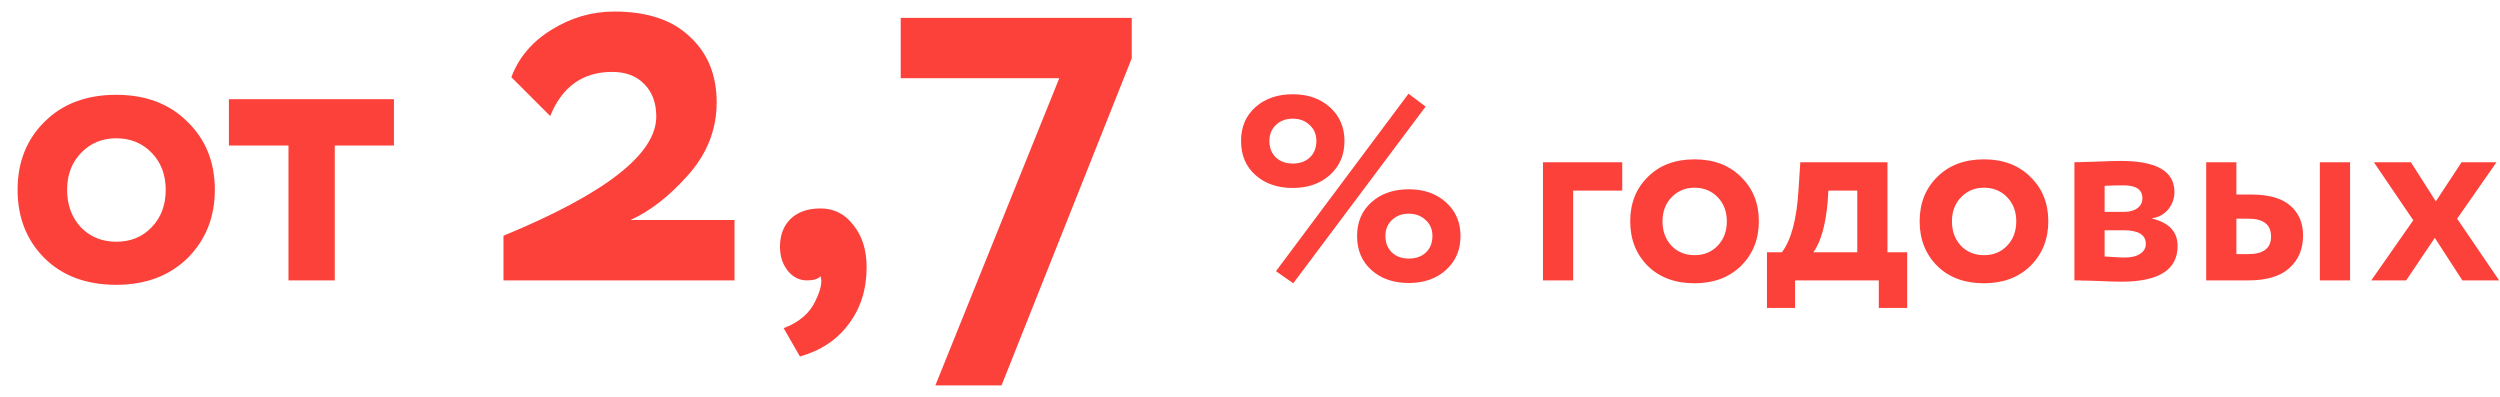 <?xml version="1.0" encoding="UTF-8"?> <svg xmlns="http://www.w3.org/2000/svg" width="107" height="17" viewBox="0 0 107 17" fill="none"><path d="M1.907 11.052C1.138 10.283 0.753 9.307 0.753 8.124C0.753 6.94 1.138 5.97 1.907 5.212C2.677 4.442 3.699 4.058 4.974 4.058C6.238 4.058 7.254 4.442 8.024 5.212C8.805 5.97 9.195 6.94 9.195 8.124C9.195 9.295 8.805 10.271 8.024 11.052C7.243 11.81 6.226 12.19 4.974 12.19C3.699 12.19 2.677 11.81 1.907 11.052ZM3.475 6.538C3.073 6.952 2.872 7.48 2.872 8.124C2.872 8.767 3.067 9.301 3.458 9.726C3.86 10.139 4.365 10.346 4.974 10.346C5.594 10.346 6.1 10.139 6.49 9.726C6.892 9.312 7.093 8.778 7.093 8.124C7.093 7.48 6.892 6.952 6.49 6.538C6.088 6.125 5.583 5.918 4.974 5.918C4.377 5.918 3.877 6.125 3.475 6.538ZM12.347 6.228H9.797V4.247H16.861V6.228H14.328V12H12.347V6.228ZM31.437 12H21.549V10.09C25.909 8.292 28.089 6.592 28.089 4.989C28.089 4.404 27.916 3.94 27.572 3.595C27.242 3.251 26.785 3.078 26.201 3.078C24.943 3.078 24.059 3.708 23.549 4.966L21.886 3.303C22.201 2.464 22.77 1.79 23.594 1.281C24.433 0.756 25.332 0.494 26.291 0.494C27.699 0.494 28.778 0.854 29.527 1.573C30.291 2.277 30.673 3.213 30.673 4.382C30.673 5.535 30.269 6.569 29.46 7.483C28.666 8.382 27.842 9.026 26.988 9.416H31.437V12ZM33.383 10.562C33.383 10.067 33.533 9.67 33.833 9.371C34.147 9.071 34.574 8.921 35.114 8.921C35.698 8.921 36.17 9.161 36.529 9.64C36.904 10.105 37.091 10.704 37.091 11.438C37.091 12.382 36.837 13.191 36.327 13.865C35.833 14.539 35.136 15.004 34.237 15.258L33.541 14.045C34.215 13.79 34.672 13.393 34.911 12.854C35.136 12.389 35.204 12.045 35.114 11.82C35.024 11.94 34.829 12 34.529 12C34.215 12 33.945 11.865 33.72 11.595C33.496 11.311 33.383 10.966 33.383 10.562ZM45.337 3.348H38.551V0.764H48.439V2.494L42.866 16.494H40.034L45.337 3.348ZM55.33 8.045C54.678 8.045 54.147 7.861 53.734 7.494C53.322 7.127 53.117 6.64 53.117 6.034C53.117 5.434 53.322 4.951 53.734 4.584C54.147 4.217 54.678 4.034 55.33 4.034C55.974 4.034 56.502 4.217 56.914 4.584C57.334 4.959 57.544 5.442 57.544 6.034C57.544 6.633 57.334 7.12 56.914 7.494C56.502 7.861 55.974 8.045 55.33 8.045ZM54.33 6.034C54.33 6.326 54.424 6.562 54.611 6.741C54.798 6.914 55.038 7 55.33 7C55.63 7 55.873 6.914 56.06 6.741C56.248 6.562 56.341 6.326 56.341 6.034C56.341 5.749 56.244 5.52 56.049 5.348C55.862 5.168 55.622 5.079 55.33 5.079C55.038 5.079 54.798 5.168 54.611 5.348C54.424 5.52 54.33 5.749 54.33 6.034ZM60.296 12.112C59.645 12.112 59.113 11.929 58.701 11.562C58.289 11.195 58.083 10.708 58.083 10.101C58.083 9.502 58.289 9.019 58.701 8.652C59.113 8.285 59.645 8.101 60.296 8.101C60.941 8.101 61.469 8.285 61.881 8.652C62.3 9.026 62.51 9.509 62.51 10.101C62.51 10.7 62.3 11.187 61.881 11.562C61.469 11.929 60.941 12.112 60.296 12.112ZM59.296 10.101C59.296 10.393 59.39 10.629 59.577 10.809C59.764 10.981 60.004 11.067 60.296 11.067C60.596 11.067 60.84 10.981 61.027 10.809C61.214 10.629 61.308 10.393 61.308 10.101C61.308 9.816 61.21 9.588 61.016 9.416C60.828 9.236 60.589 9.146 60.296 9.146C60.004 9.146 59.764 9.236 59.577 9.416C59.39 9.588 59.296 9.816 59.296 10.101ZM55.352 12.124L54.611 11.607L60.285 4.011L61.016 4.562L55.352 12.124ZM67.331 12H66.039V6.944H69.432V8.157H67.331V12ZM70.526 11.382C70.024 10.88 69.773 10.243 69.773 9.472C69.773 8.7 70.024 8.067 70.526 7.573C71.028 7.071 71.694 6.82 72.526 6.82C73.35 6.82 74.013 7.071 74.515 7.573C75.024 8.067 75.279 8.7 75.279 9.472C75.279 10.236 75.024 10.873 74.515 11.382C74.005 11.876 73.342 12.124 72.526 12.124C71.694 12.124 71.028 11.876 70.526 11.382ZM71.548 8.438C71.286 8.708 71.155 9.052 71.155 9.472C71.155 9.891 71.282 10.24 71.537 10.517C71.799 10.787 72.129 10.921 72.526 10.921C72.93 10.921 73.26 10.787 73.515 10.517C73.777 10.247 73.908 9.899 73.908 9.472C73.908 9.052 73.777 8.708 73.515 8.438C73.252 8.168 72.923 8.034 72.526 8.034C72.136 8.034 71.81 8.168 71.548 8.438ZM76.828 13.18H75.626V10.798H76.266C76.663 10.266 76.899 9.386 76.974 8.157L77.053 6.944H80.783V10.798H81.626V13.18H80.412V12H76.828V13.18ZM78.255 8.157L78.221 8.674C78.131 9.648 77.929 10.356 77.614 10.798H79.491V8.157H78.255ZM82.914 11.382C82.412 10.88 82.161 10.243 82.161 9.472C82.161 8.7 82.412 8.067 82.914 7.573C83.416 7.071 84.083 6.82 84.914 6.82C85.738 6.82 86.401 7.071 86.903 7.573C87.412 8.067 87.667 8.7 87.667 9.472C87.667 10.236 87.412 10.873 86.903 11.382C86.394 11.876 85.731 12.124 84.914 12.124C84.083 12.124 83.416 11.876 82.914 11.382ZM83.937 8.438C83.674 8.708 83.543 9.052 83.543 9.472C83.543 9.891 83.671 10.24 83.925 10.517C84.188 10.787 84.517 10.921 84.914 10.921C85.319 10.921 85.648 10.787 85.903 10.517C86.165 10.247 86.296 9.899 86.296 9.472C86.296 9.052 86.165 8.708 85.903 8.438C85.641 8.168 85.311 8.034 84.914 8.034C84.525 8.034 84.199 8.168 83.937 8.438ZM88.785 12V6.944C88.853 6.944 89.137 6.936 89.639 6.921C90.149 6.899 90.527 6.888 90.774 6.888C92.302 6.888 93.066 7.33 93.066 8.213C93.066 8.498 92.976 8.749 92.797 8.966C92.617 9.176 92.392 9.3 92.122 9.337V9.36C92.841 9.532 93.201 9.921 93.201 10.528C93.201 11.547 92.4 12.056 90.796 12.056C90.564 12.056 90.209 12.045 89.729 12.023C89.609 12.023 89.471 12.019 89.313 12.011C89.163 12.011 89.047 12.008 88.965 12C88.89 12 88.83 12 88.785 12ZM90.886 9.854H90.077V10.977C90.527 11.008 90.811 11.023 90.931 11.023C91.216 11.023 91.437 10.97 91.594 10.865C91.759 10.76 91.841 10.618 91.841 10.438C91.841 10.049 91.523 9.854 90.886 9.854ZM90.886 7.933C90.587 7.933 90.317 7.94 90.077 7.955V9.067H90.92C91.152 9.067 91.34 9.015 91.482 8.91C91.624 8.805 91.695 8.663 91.695 8.483C91.695 8.116 91.426 7.933 90.886 7.933ZM96.246 12H94.425V6.944H95.717V8.326H96.347C97.103 8.326 97.661 8.483 98.021 8.798C98.388 9.112 98.571 9.539 98.571 10.079C98.571 10.655 98.377 11.12 97.987 11.472C97.598 11.824 97.017 12 96.246 12ZM100.583 12H99.29V6.944H100.583V12ZM96.234 9.36H95.717V10.876H96.223C96.875 10.876 97.201 10.625 97.201 10.124C97.201 9.614 96.879 9.36 96.234 9.36ZM105.356 6.944H106.85L105.165 9.36L106.962 12H105.389L104.21 10.18L102.985 12H101.49L103.288 9.427L101.603 6.944H103.187L104.254 8.618L105.356 6.944Z" fill="#FC403A"></path></svg> 